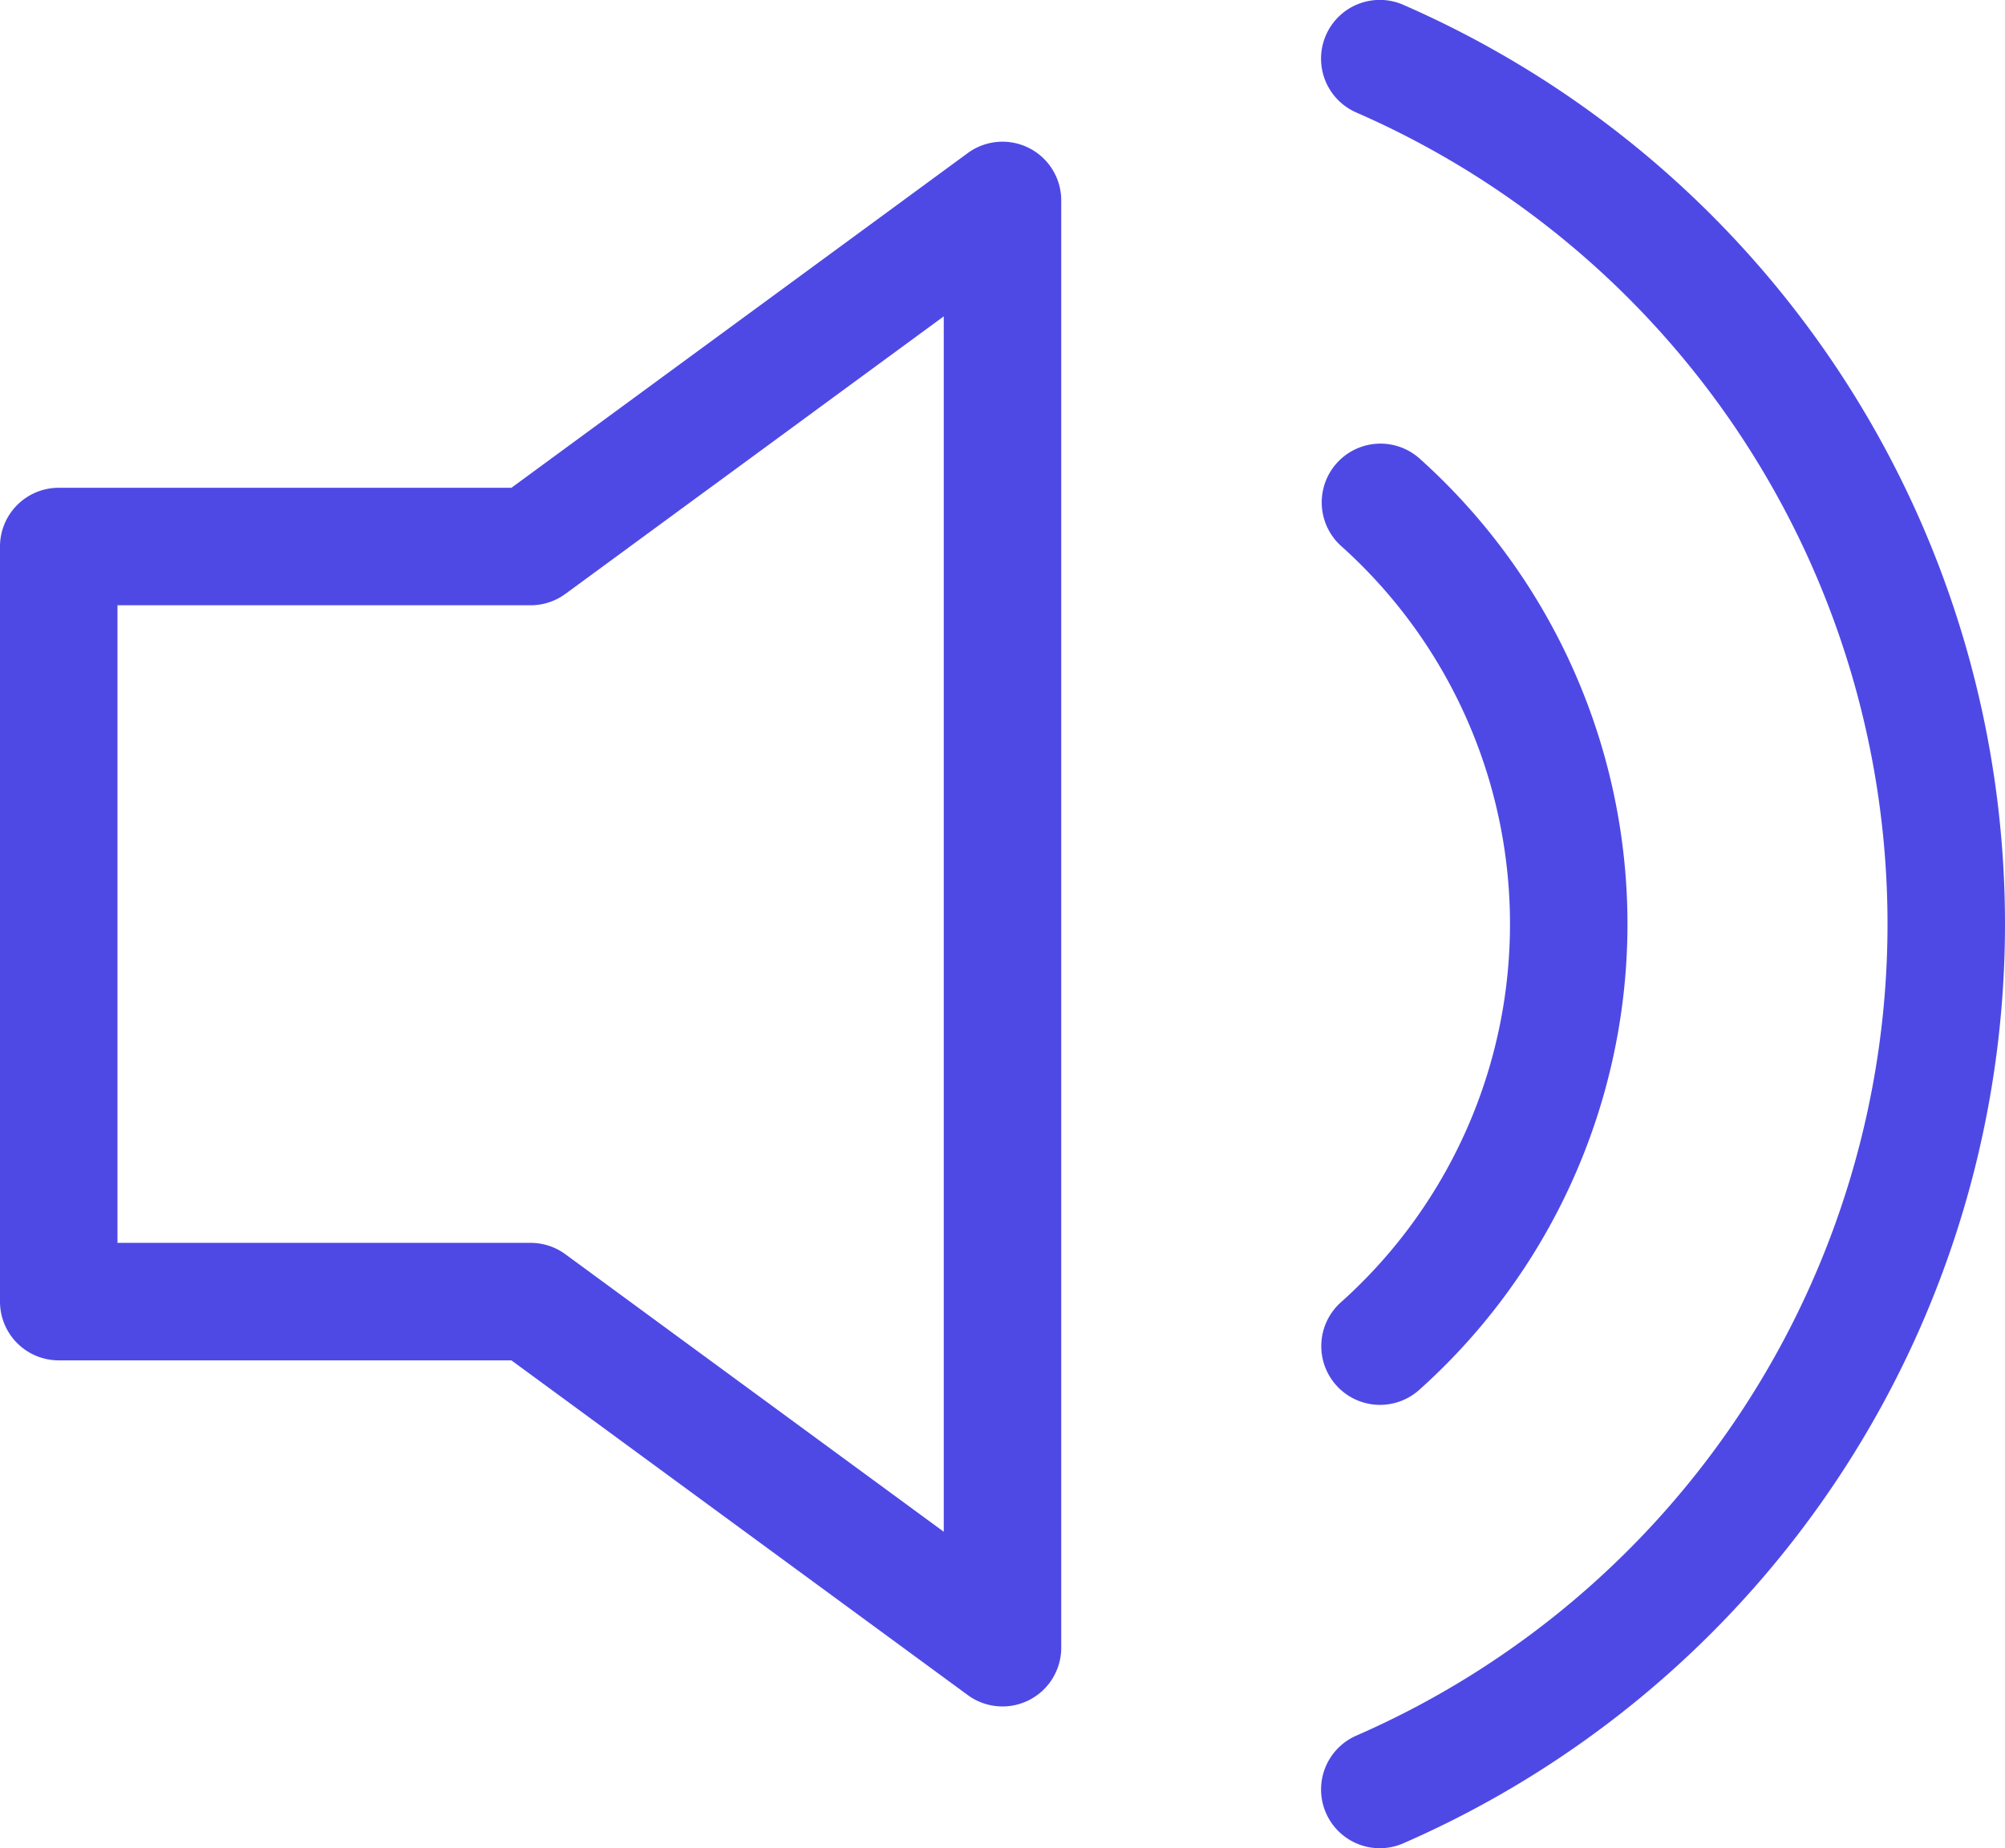 <svg xmlns="http://www.w3.org/2000/svg" width="512" height="471.895" viewBox="0 0 512 471.895"><g id="audio" transform="translate(0 -20.052)"><g id="Group_2" data-name="Group 2"><g id="Group_1" data-name="Group 1"><path id="Path_1" data-name="Path 1" d="M358.414,21.311A15,15,0,1,0,346.4,48.8a226.1,226.1,0,0,1-.007,414.4,15,15,0,1,0,12.012,27.49,256.1,256.1,0,0,0,.007-469.377Z" fill="#4e49e5"></path></g></g><g id="Group_4" data-name="Group 4"><g id="Group_3" data-name="Group 3"><path id="Path_2" data-name="Path 2" d="M362.413,137.053A15,15,0,0,0,342.4,159.4a129.6,129.6,0,0,1,0,193.188,15,15,0,0,0,20.01,22.352,159.6,159.6,0,0,0,0-237.892Z" fill="#4e49e5"></path></g></g><g id="Group_6" data-name="Group 6"><g id="Group_5" data-name="Group 5"><path id="Path_3" data-name="Path 3" d="M262.78,57.852a15,15,0,0,0-15.65,1.284L130.59,144.6H15a15,15,0,0,0-15,15V352.4a15,15,0,0,0,15,15H130.589l116.54,85.463A15,15,0,0,0,271,440.765V71.23A15,15,0,0,0,262.78,57.852ZM241,411.162,144.37,340.3a15,15,0,0,0-8.871-2.9H30V174.6H135.5a15.008,15.008,0,0,0,8.87-2.9L241,100.833Z" fill="#4e49e5"></path></g></g></g></svg>